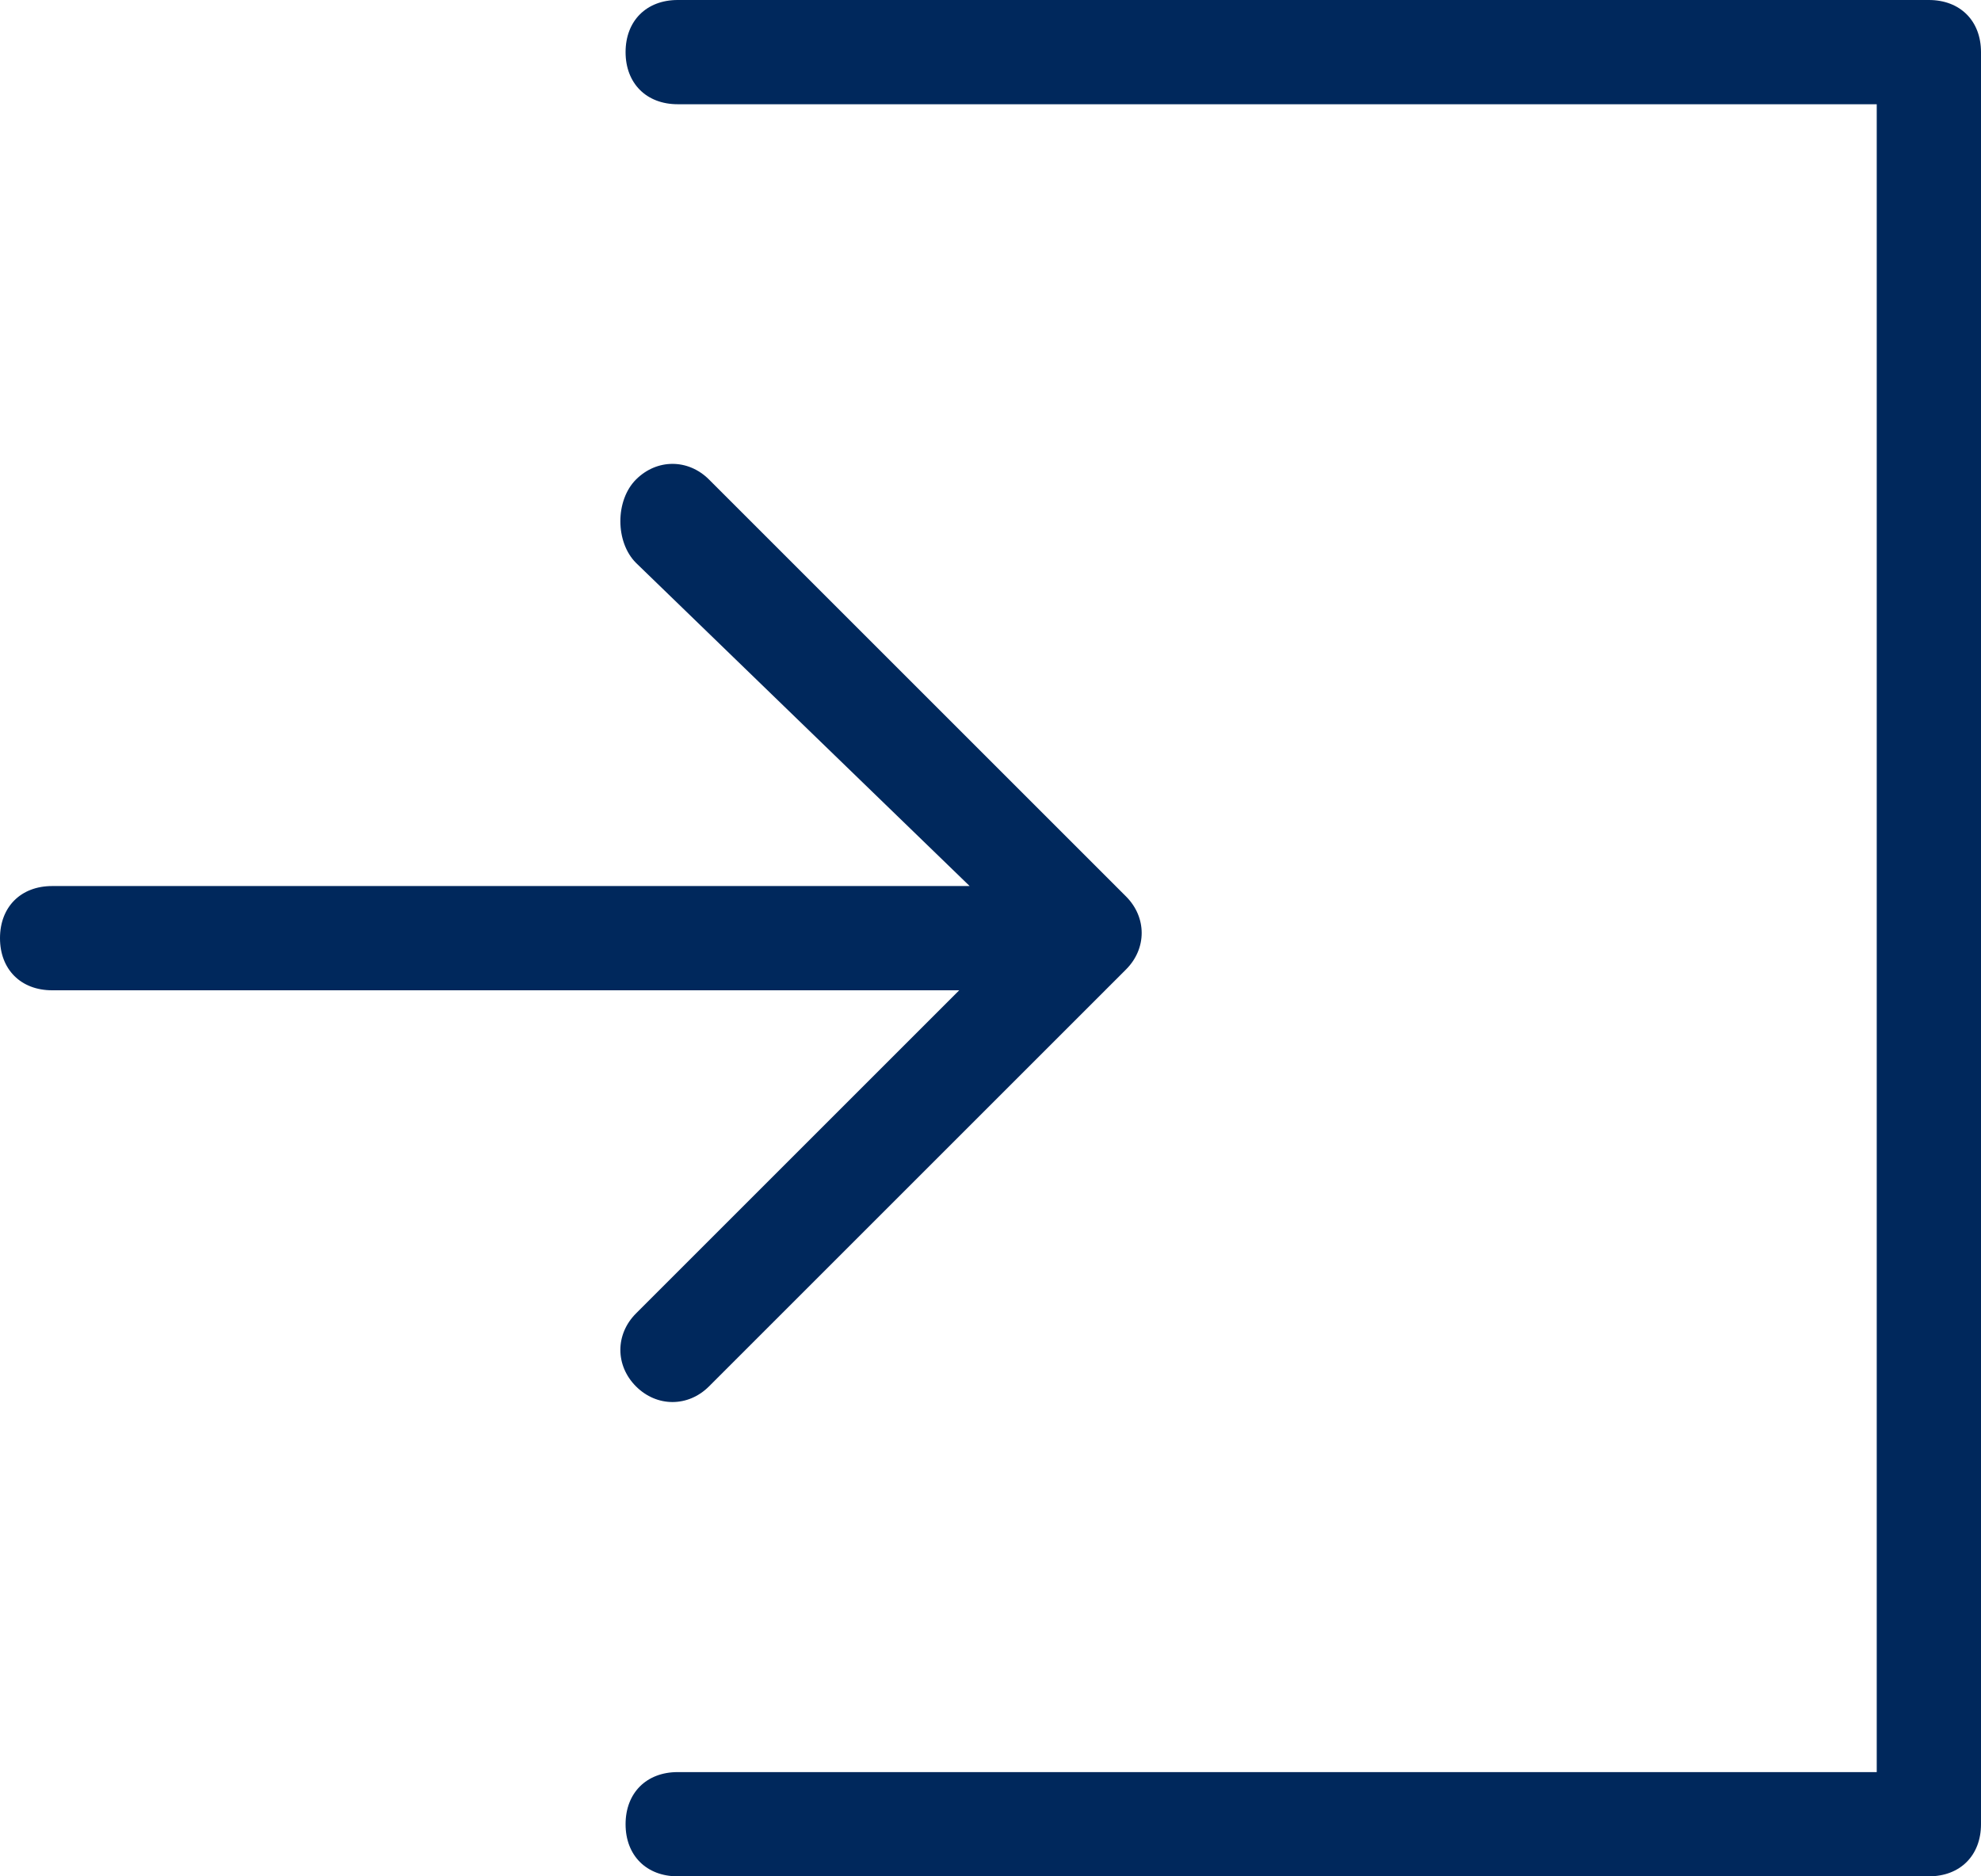 <?xml version="1.0" encoding="utf-8"?>
<!-- Generator: Adobe Illustrator 23.0.6, SVG Export Plug-In . SVG Version: 6.00 Build 0)  -->
<svg version="1.1" id="レイヤー_1" xmlns="http://www.w3.org/2000/svg" xmlns:xlink="http://www.w3.org/1999/xlink" x="0px"
	 y="0px" viewBox="0 0 19 18" style="enable-background:new 0 0 19 18;" xml:space="preserve">
<style type="text/css">
	.st0{fill-rule:evenodd;clip-rule:evenodd;fill:#00285C;}
</style>
<path class="st0" d="M18.5,0C18.8,0,19,0.2,19,0.5v17c0,0.3-0.2,0.5-0.5,0.5h-12C6.2,18,6,17.8,6,17.5S6.2,17,6.5,17H18V1H6.5
	C6.2,1,6,0.8,6,0.5S6.2,0,6.5,0H18.5z M6.1,4.6c0.2-0.2,0.5-0.2,0.7,0l4,4c0.2,0.2,0.2,0.5,0,0.7l-4,4c-0.2,0.2-0.5,0.2-0.7,0
	c0,0,0,0,0,0c-0.2-0.2-0.2-0.5,0-0.7l3.1-3.1H0.5C0.2,9.5,0,9.3,0,9s0.2-0.5,0.5-0.5h8.8L6.1,5.4C5.9,5.2,5.9,4.8,6.1,4.6L6.1,4.6z"
	/>
</svg>
